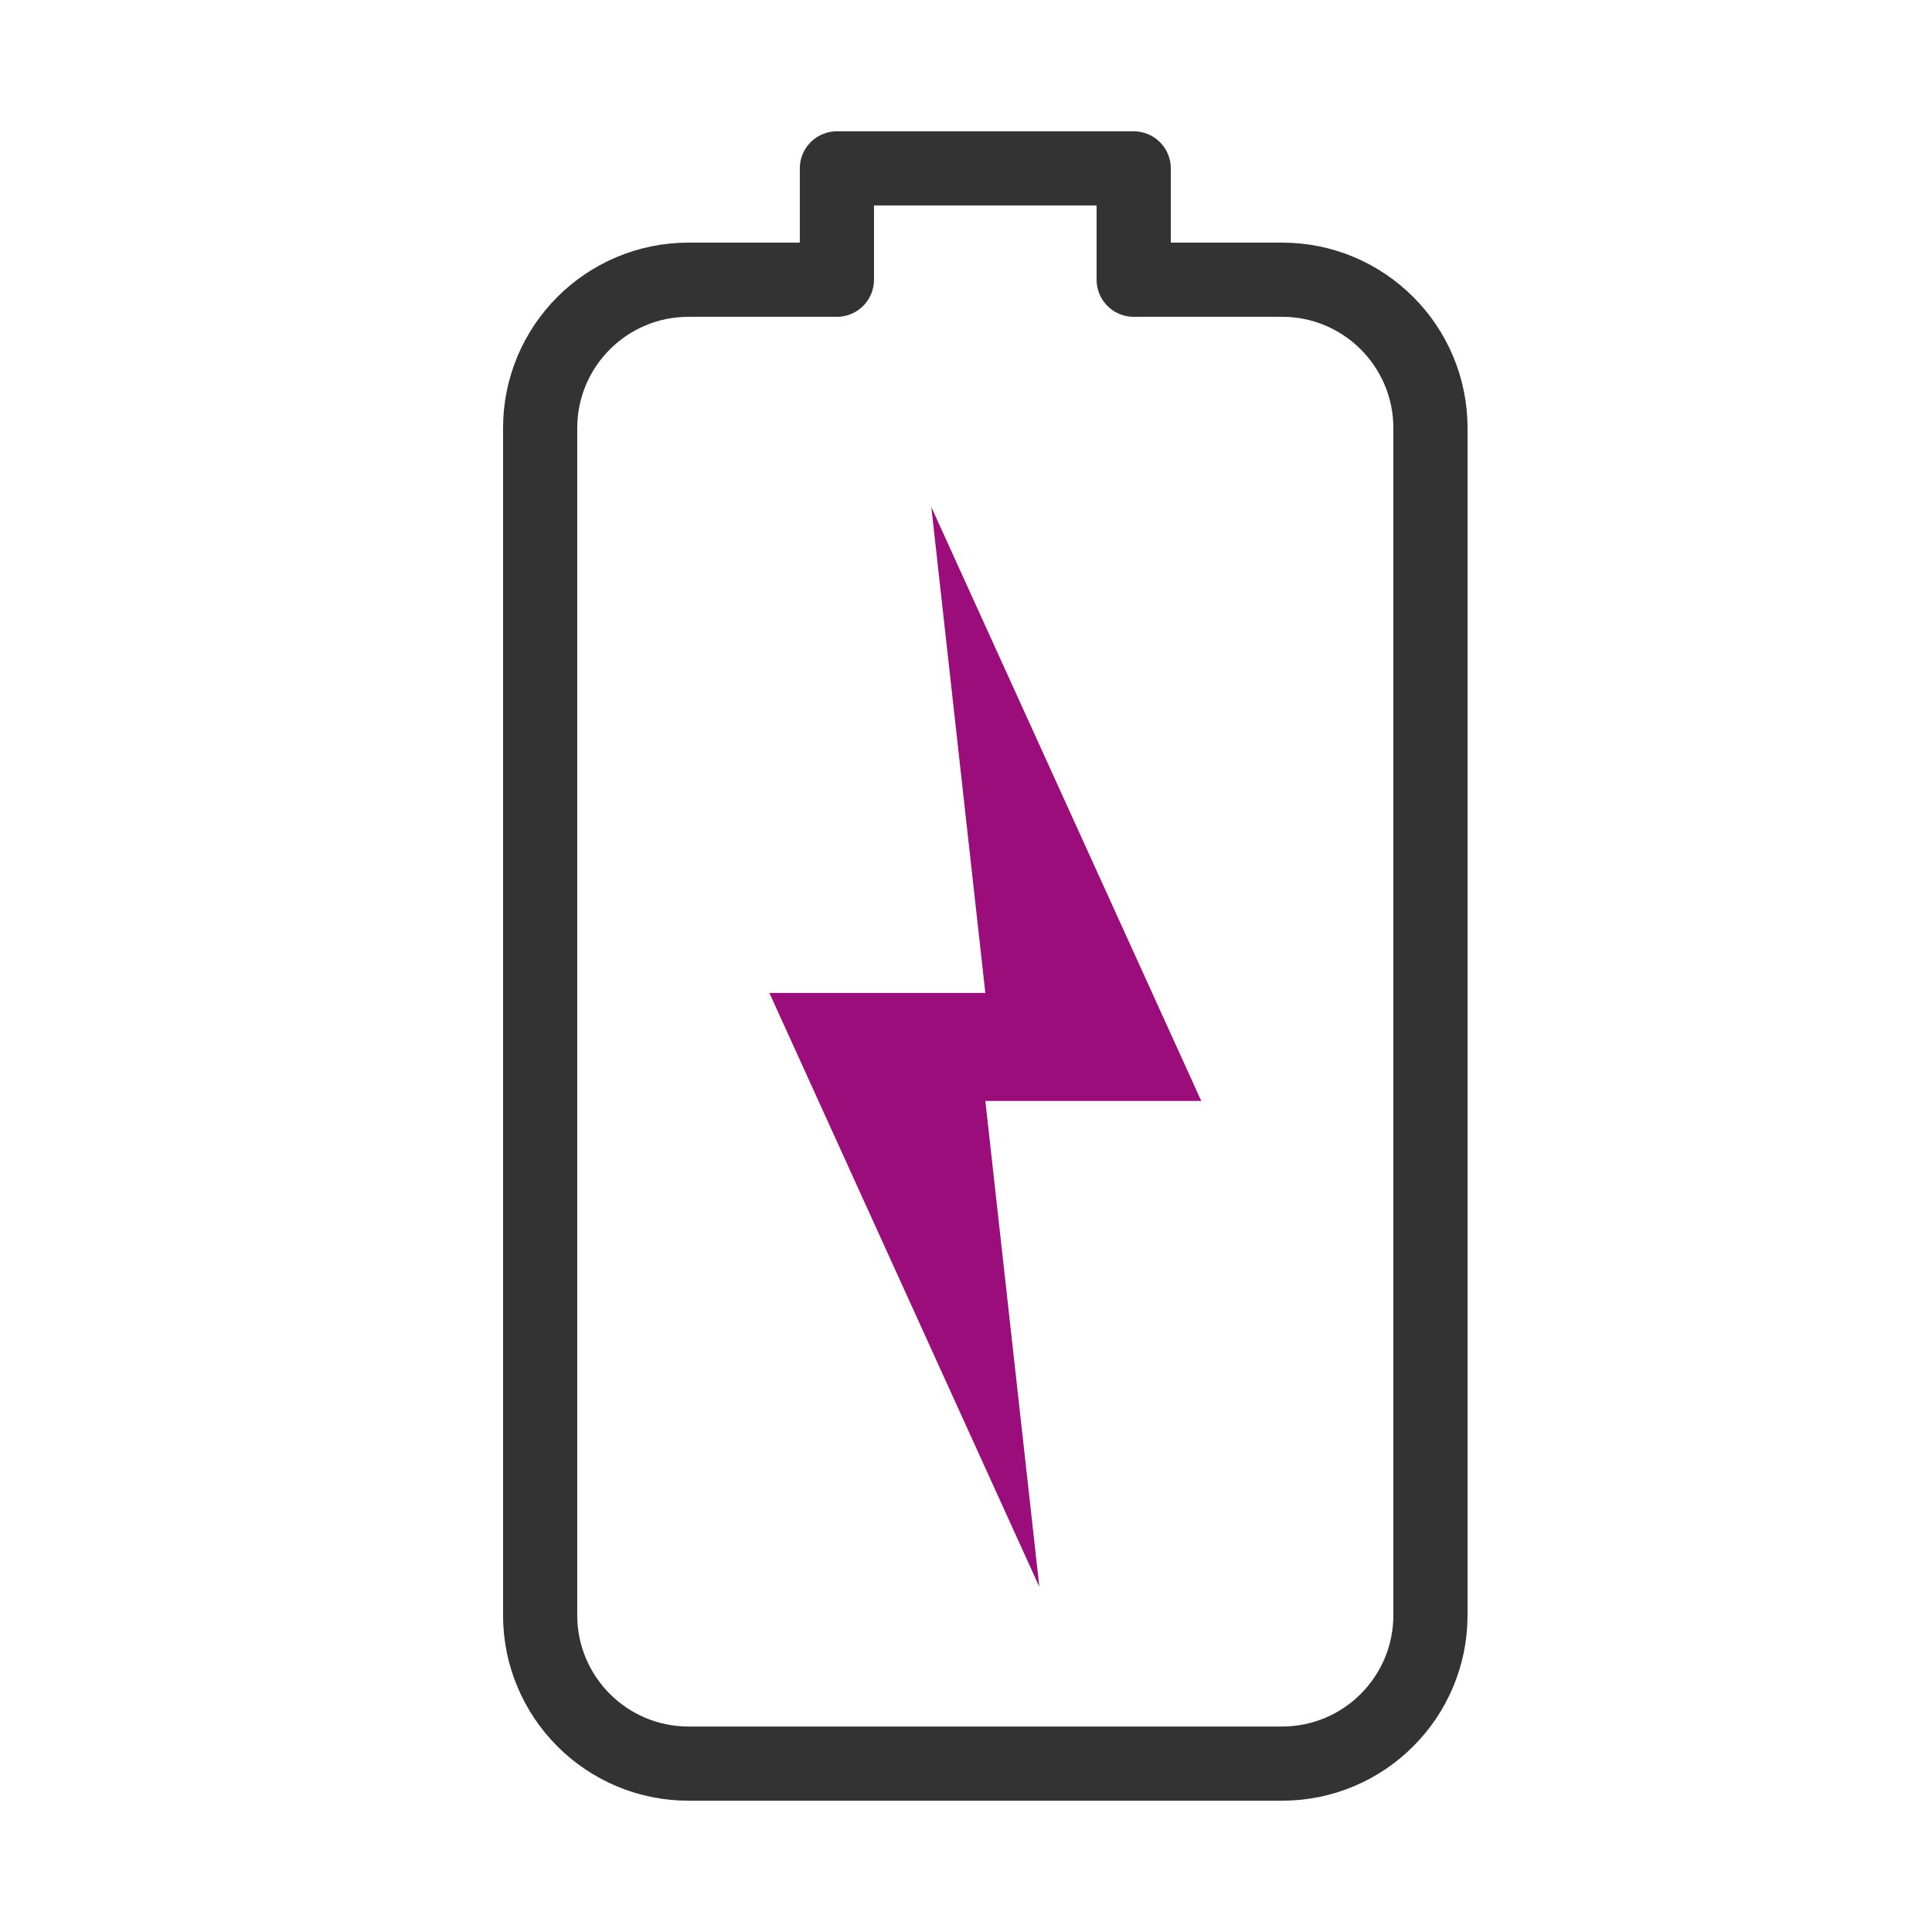 <?xml version="1.0" encoding="UTF-8" standalone="no"?>
<svg xmlns="http://www.w3.org/2000/svg" height="96pt" width="96pt" version="1.1" xmlns:xlink="http://www.w3.org/1999/xlink" viewBox="0 0 96 96">
 <path stroke-linejoin="round" d="m46.142 21.159h-2.881v-3.839c0-2.122-1.719-3.841-3.841-3.841h-30.721c-2.12 0-3.841 1.719-3.841 3.841v15.361c0 2.12 1.721 3.839 3.841 3.839h30.721c2.122 0 3.841-1.719 3.841-3.839v-3.841h2.881z" transform="matrix(0 -1.92 1.92 0 .96 96.96)" stroke="#333" stroke-linecap="round" stroke-miterlimit="10" stroke-width="1.92" fill="none"/>
 <path fill="#9a0d7a" d="m48.961 49.34l-2.684-24.145 13.414 29.512h-10.73l2.684 24.145-13.414-29.512z"/>
</svg>
